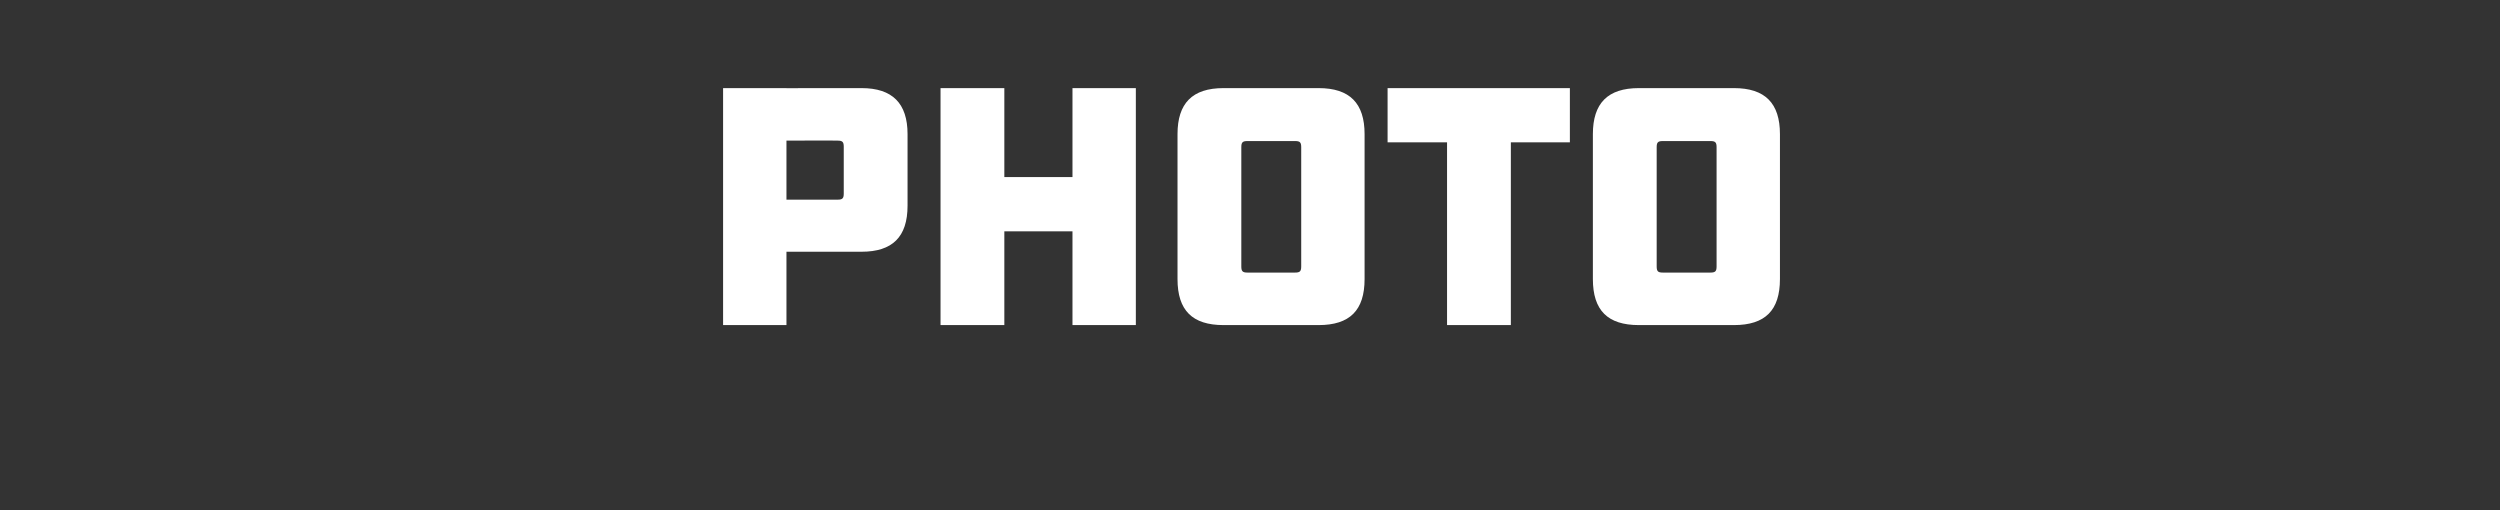 <?xml version="1.0" standalone="no"?><!DOCTYPE svg PUBLIC "-//W3C//DTD SVG 1.1//EN" "http://www.w3.org/Graphics/SVG/1.1/DTD/svg11.dtd"><svg xmlns="http://www.w3.org/2000/svg" version="1.1" width="576px" height="117.5px" viewBox="0 -18 576 117.5" style="top:-18px"><rect x="0" y="-18" width="576" height="117.5" fill="#333333" stroke="none"/><desc>photo</desc><defs/><g id="Polygon36153"><path d="m166.6 2.3c0 0 31.86.04 31.9 0c7.1 0 10.6 3.5 10.6 10.6c0 0 0 16.5 0 16.5c0 7.2-3.5 10.6-10.6 10.6c-.04.01-17.3 0-17.3 0l0 16.9l-14.6 0l0-54.6zm26.4 25.7c1.1 0 1.4-.3 1.4-1.4c0 0 0-10.8 0-10.8c0-1.1-.3-1.4-1.4-1.4c0-.05-11.8 0-11.8 0l0 13.6c0 0 11.8 0 11.8 0zm23.7-25.7l14.7 0l0 20.5l15.7 0l0-20.5l14.6 0l0 54.6l-14.6 0l0-21.6l-15.7 0l0 21.6l-14.7 0l0-54.6zm54.6 44c0 0 0-33.4 0-33.4c0-7.1 3.4-10.6 10.6-10.6c0 0 21.9 0 21.9 0c7.2 0 10.6 3.5 10.6 10.6c0 0 0 33.4 0 33.4c0 7.2-3.4 10.6-10.6 10.6c0 0-21.9 0-21.9 0c-7.2 0-10.6-3.4-10.6-10.6zm27.1-1.5c1.1 0 1.4-.3 1.4-1.4c0 0 0-27.5 0-27.5c0-1.1-.3-1.4-1.4-1.4c0 0-11 0-11 0c-1.1 0-1.4.3-1.4 1.4c0 0 0 27.5 0 27.5c0 1.1.3 1.4 1.4 1.4c0 0 11 0 11 0zm35-30l-13.7 0l0-12.5l42 0l0 12.5l-13.6 0l0 42.1l-14.7 0l0-42.1zm33.6 31.5c0 0 0-33.4 0-33.4c0-7.1 3.4-10.6 10.6-10.6c0 0 21.9 0 21.9 0c7.2 0 10.6 3.5 10.6 10.6c0 0 0 33.4 0 33.4c0 7.2-3.4 10.6-10.6 10.6c0 0-21.9 0-21.9 0c-7.2 0-10.6-3.4-10.6-10.6zm27.1-1.5c1.1 0 1.4-.3 1.4-1.4c0 0 0-27.5 0-27.5c0-1.1-.3-1.4-1.4-1.4c0 0-11 0-11 0c-1.1 0-1.4.3-1.4 1.4c0 0 0 27.5 0 27.5c0 1.1.3 1.4 1.4 1.4c0 0 11 0 11 0z" stroke="none" fill="#fff"/></g></svg>